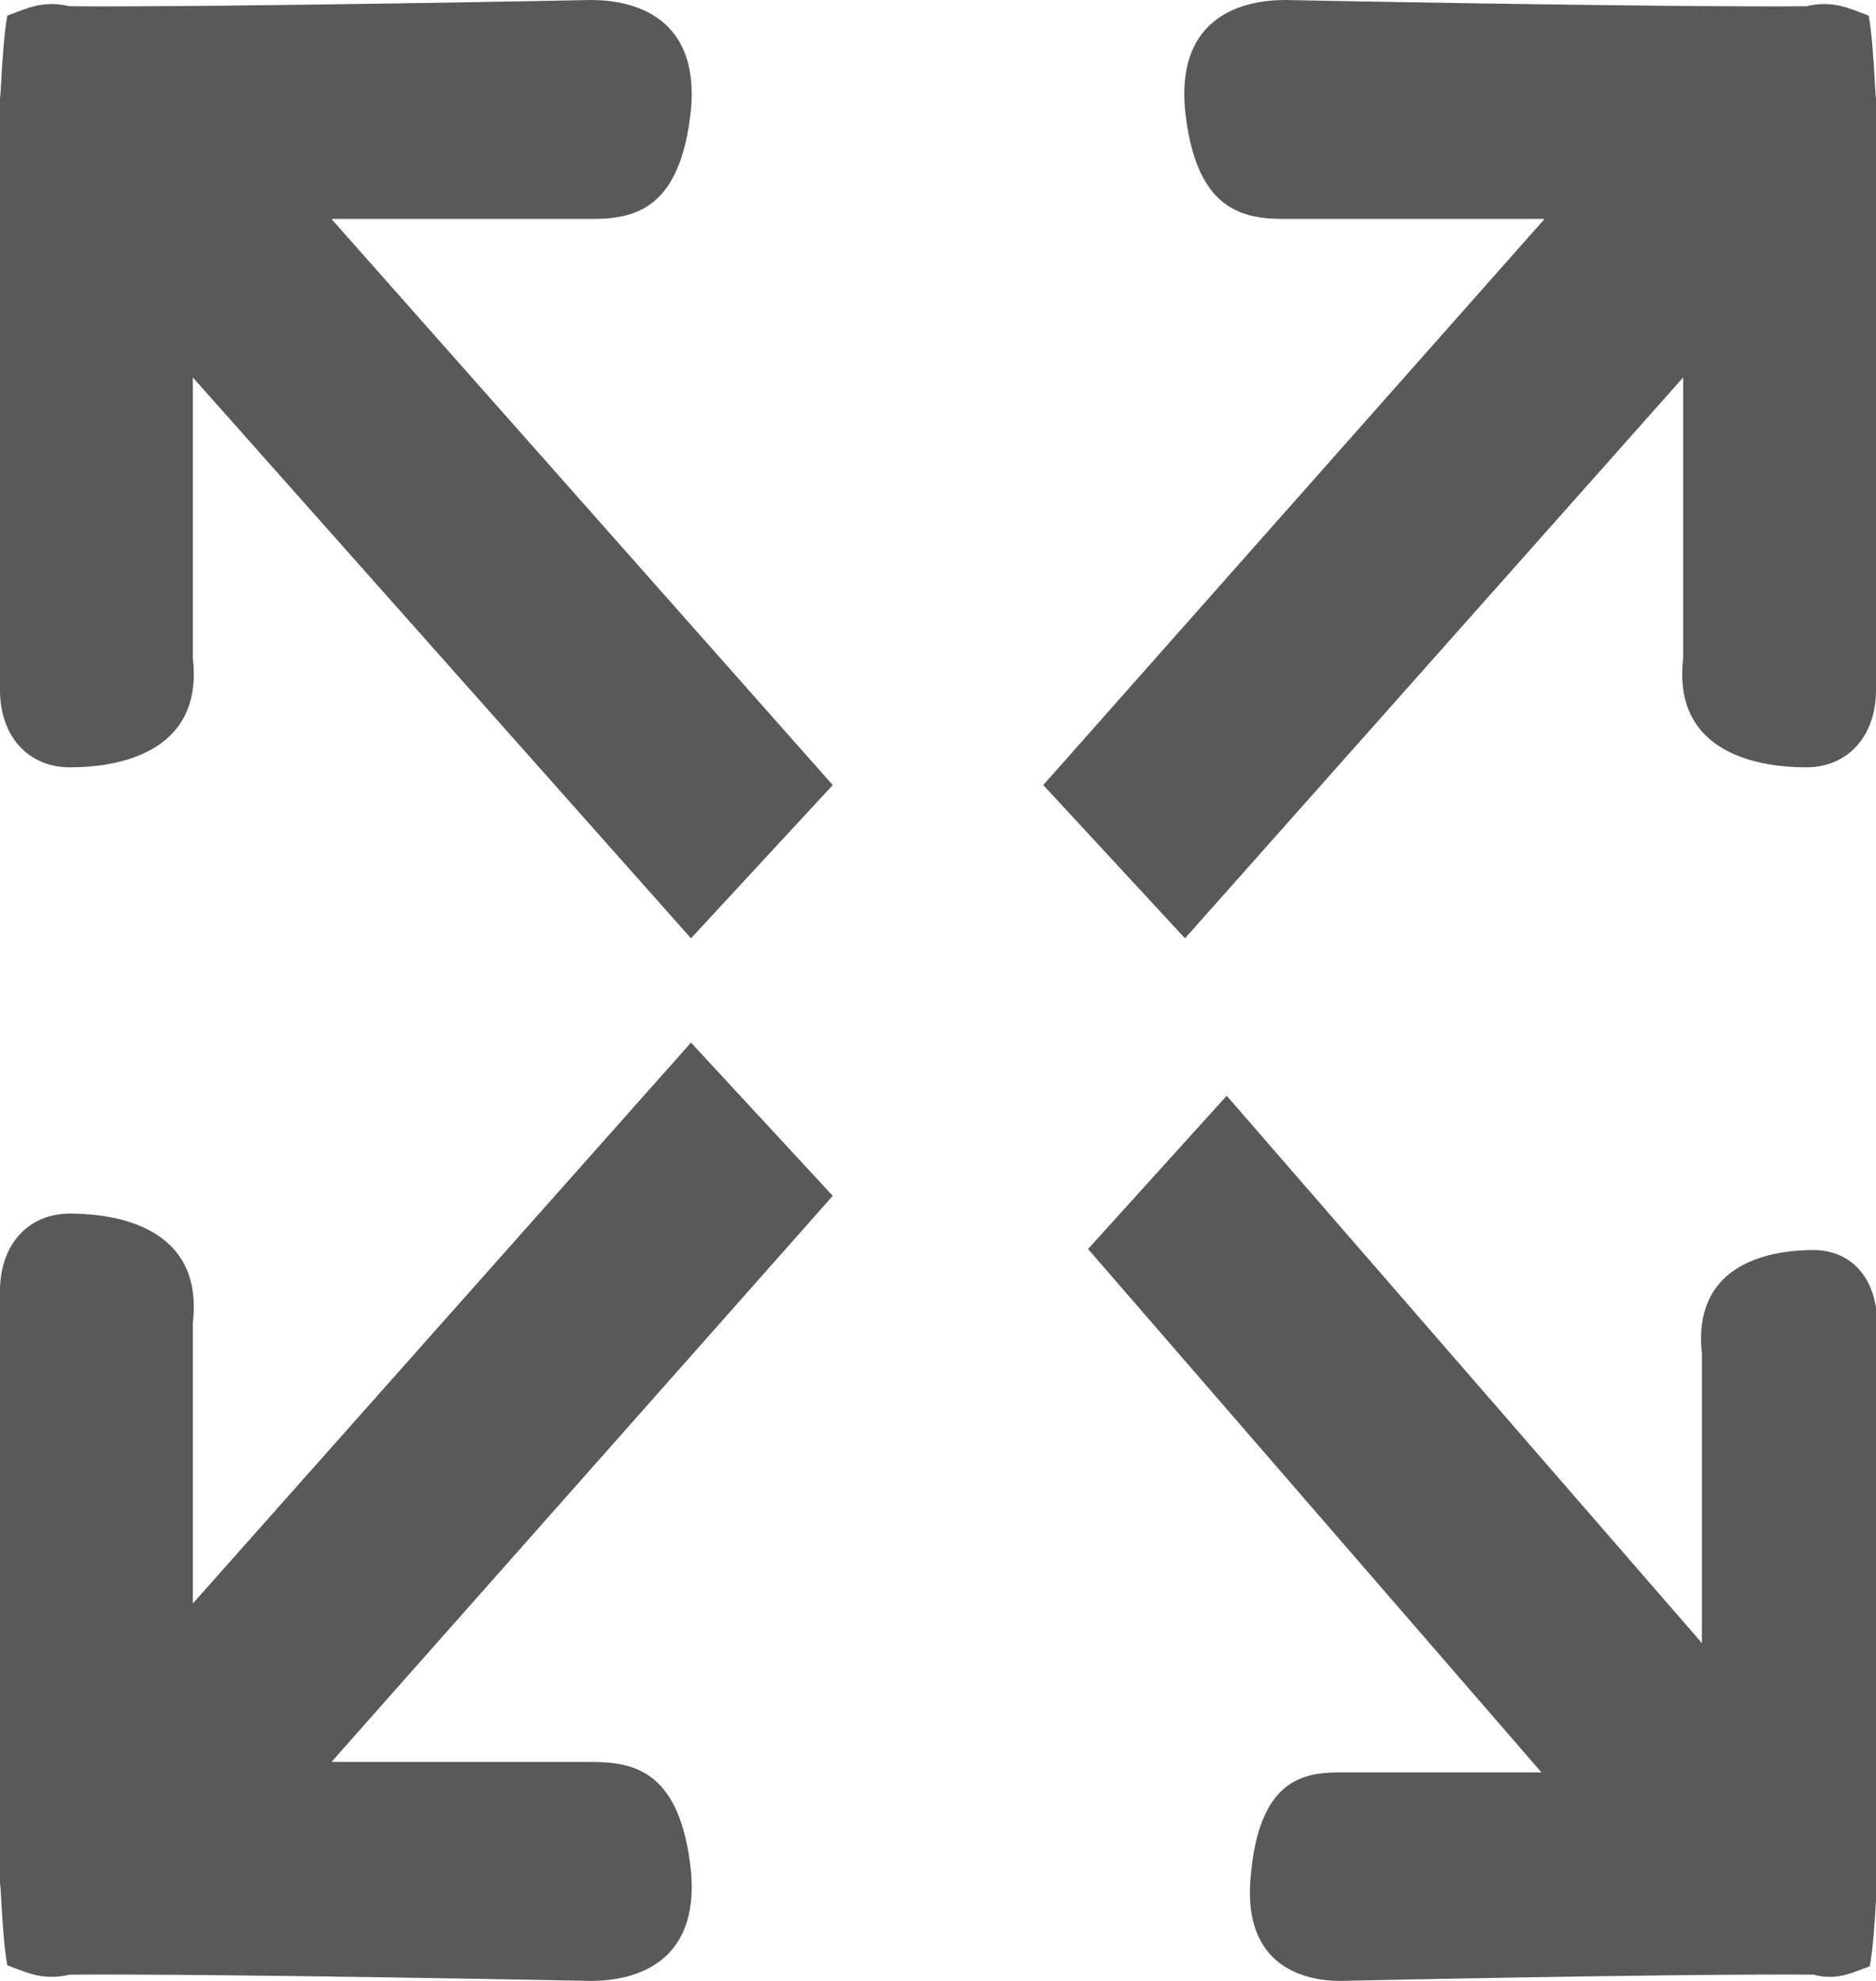 <?xml version="1.0" encoding="utf-8"?>
<svg xmlns="http://www.w3.org/2000/svg"
     width="18px" height="19px" viewBox="0 0 18 19">
<path fillRule="evenodd" d="M 17.94 18.86C 17.77 18.92 17.63 19 17.4 18.94 16.03 18.93 12.86 19 12.86 19 12.5 19 11.92 18.85 12 18 12.08 17.07 12.5 17 12.86 17 12.86 17 14.79 17 14.79 17 14.79 17 10.44 11.98 10.44 11.98 10.44 11.98 11.77 10.51 11.77 10.51 11.77 10.51 16.33 15.76 16.33 15.76 16.33 15.76 16.33 12.99 16.33 12.99 16.23 12.09 17.03 11.99 17.4 11.99 17.77 11.99 18.01 12.27 18.01 12.69 18.01 12.69 18.01 18.23 18.01 18.23 18.01 17.81 18 18.55 17.94 18.86ZM 17.33 7.36C 16.92 7.36 16.04 7.25 16.15 6.31 16.15 6.31 16.15 3.62 16.15 3.62 16.15 3.62 11.37 9 11.37 9 11.37 9 10.01 7.53 10.01 7.53 10.01 7.53 14.82 2.1 14.82 2.1 14.82 2.1 12.33 2.1 12.33 2.1 11.92 2.1 11.47 2.02 11.37 1.05 11.29 0.16 11.92-0 12.33-0 12.33-0 15.82 0.07 17.33 0.06 17.59 0 17.74 0.08 17.93 0.15 17.99 0.47 18 1.25 18 0.8 18 0.8 18 6.62 18 6.62 18 7.06 17.73 7.36 17.33 7.36ZM 5.67 16.9C 6.08 16.9 6.53 16.98 6.63 17.95 6.71 18.84 6.08 19 5.67 19 5.67 19 2.18 18.93 0.67 18.94 0.41 19 0.26 18.92 0.07 18.85 0.01 18.53-0 17.75-0 18.2-0 18.2-0 12.38-0 12.38-0 11.94 0.27 11.64 0.67 11.64 1.08 11.64 1.96 11.75 1.85 12.69 1.85 12.69 1.85 15.38 1.85 15.38 1.85 15.38 6.63 10 6.63 10 6.63 10 7.99 11.47 7.99 11.47 7.99 11.47 3.18 16.9 3.18 16.9 3.18 16.9 5.67 16.9 5.67 16.9ZM 6.63 9C 6.63 9 1.85 3.62 1.85 3.62 1.85 3.62 1.85 6.31 1.85 6.31 1.96 7.25 1.08 7.36 0.67 7.36 0.27 7.36-0 7.06-0 6.62-0 6.62-0 0.8-0 0.8-0 1.25 0.01 0.47 0.07 0.15 0.26 0.08 0.41 0 0.67 0.06 2.18 0.07 5.67-0 5.67-0 6.08-0 6.71 0.16 6.63 1.05 6.53 2.02 6.08 2.1 5.67 2.1 5.67 2.1 3.18 2.1 3.18 2.1 3.18 2.1 7.99 7.53 7.99 7.53 7.99 7.53 6.63 9 6.63 9Z" fill="rgb(89,89,89)"/></svg>